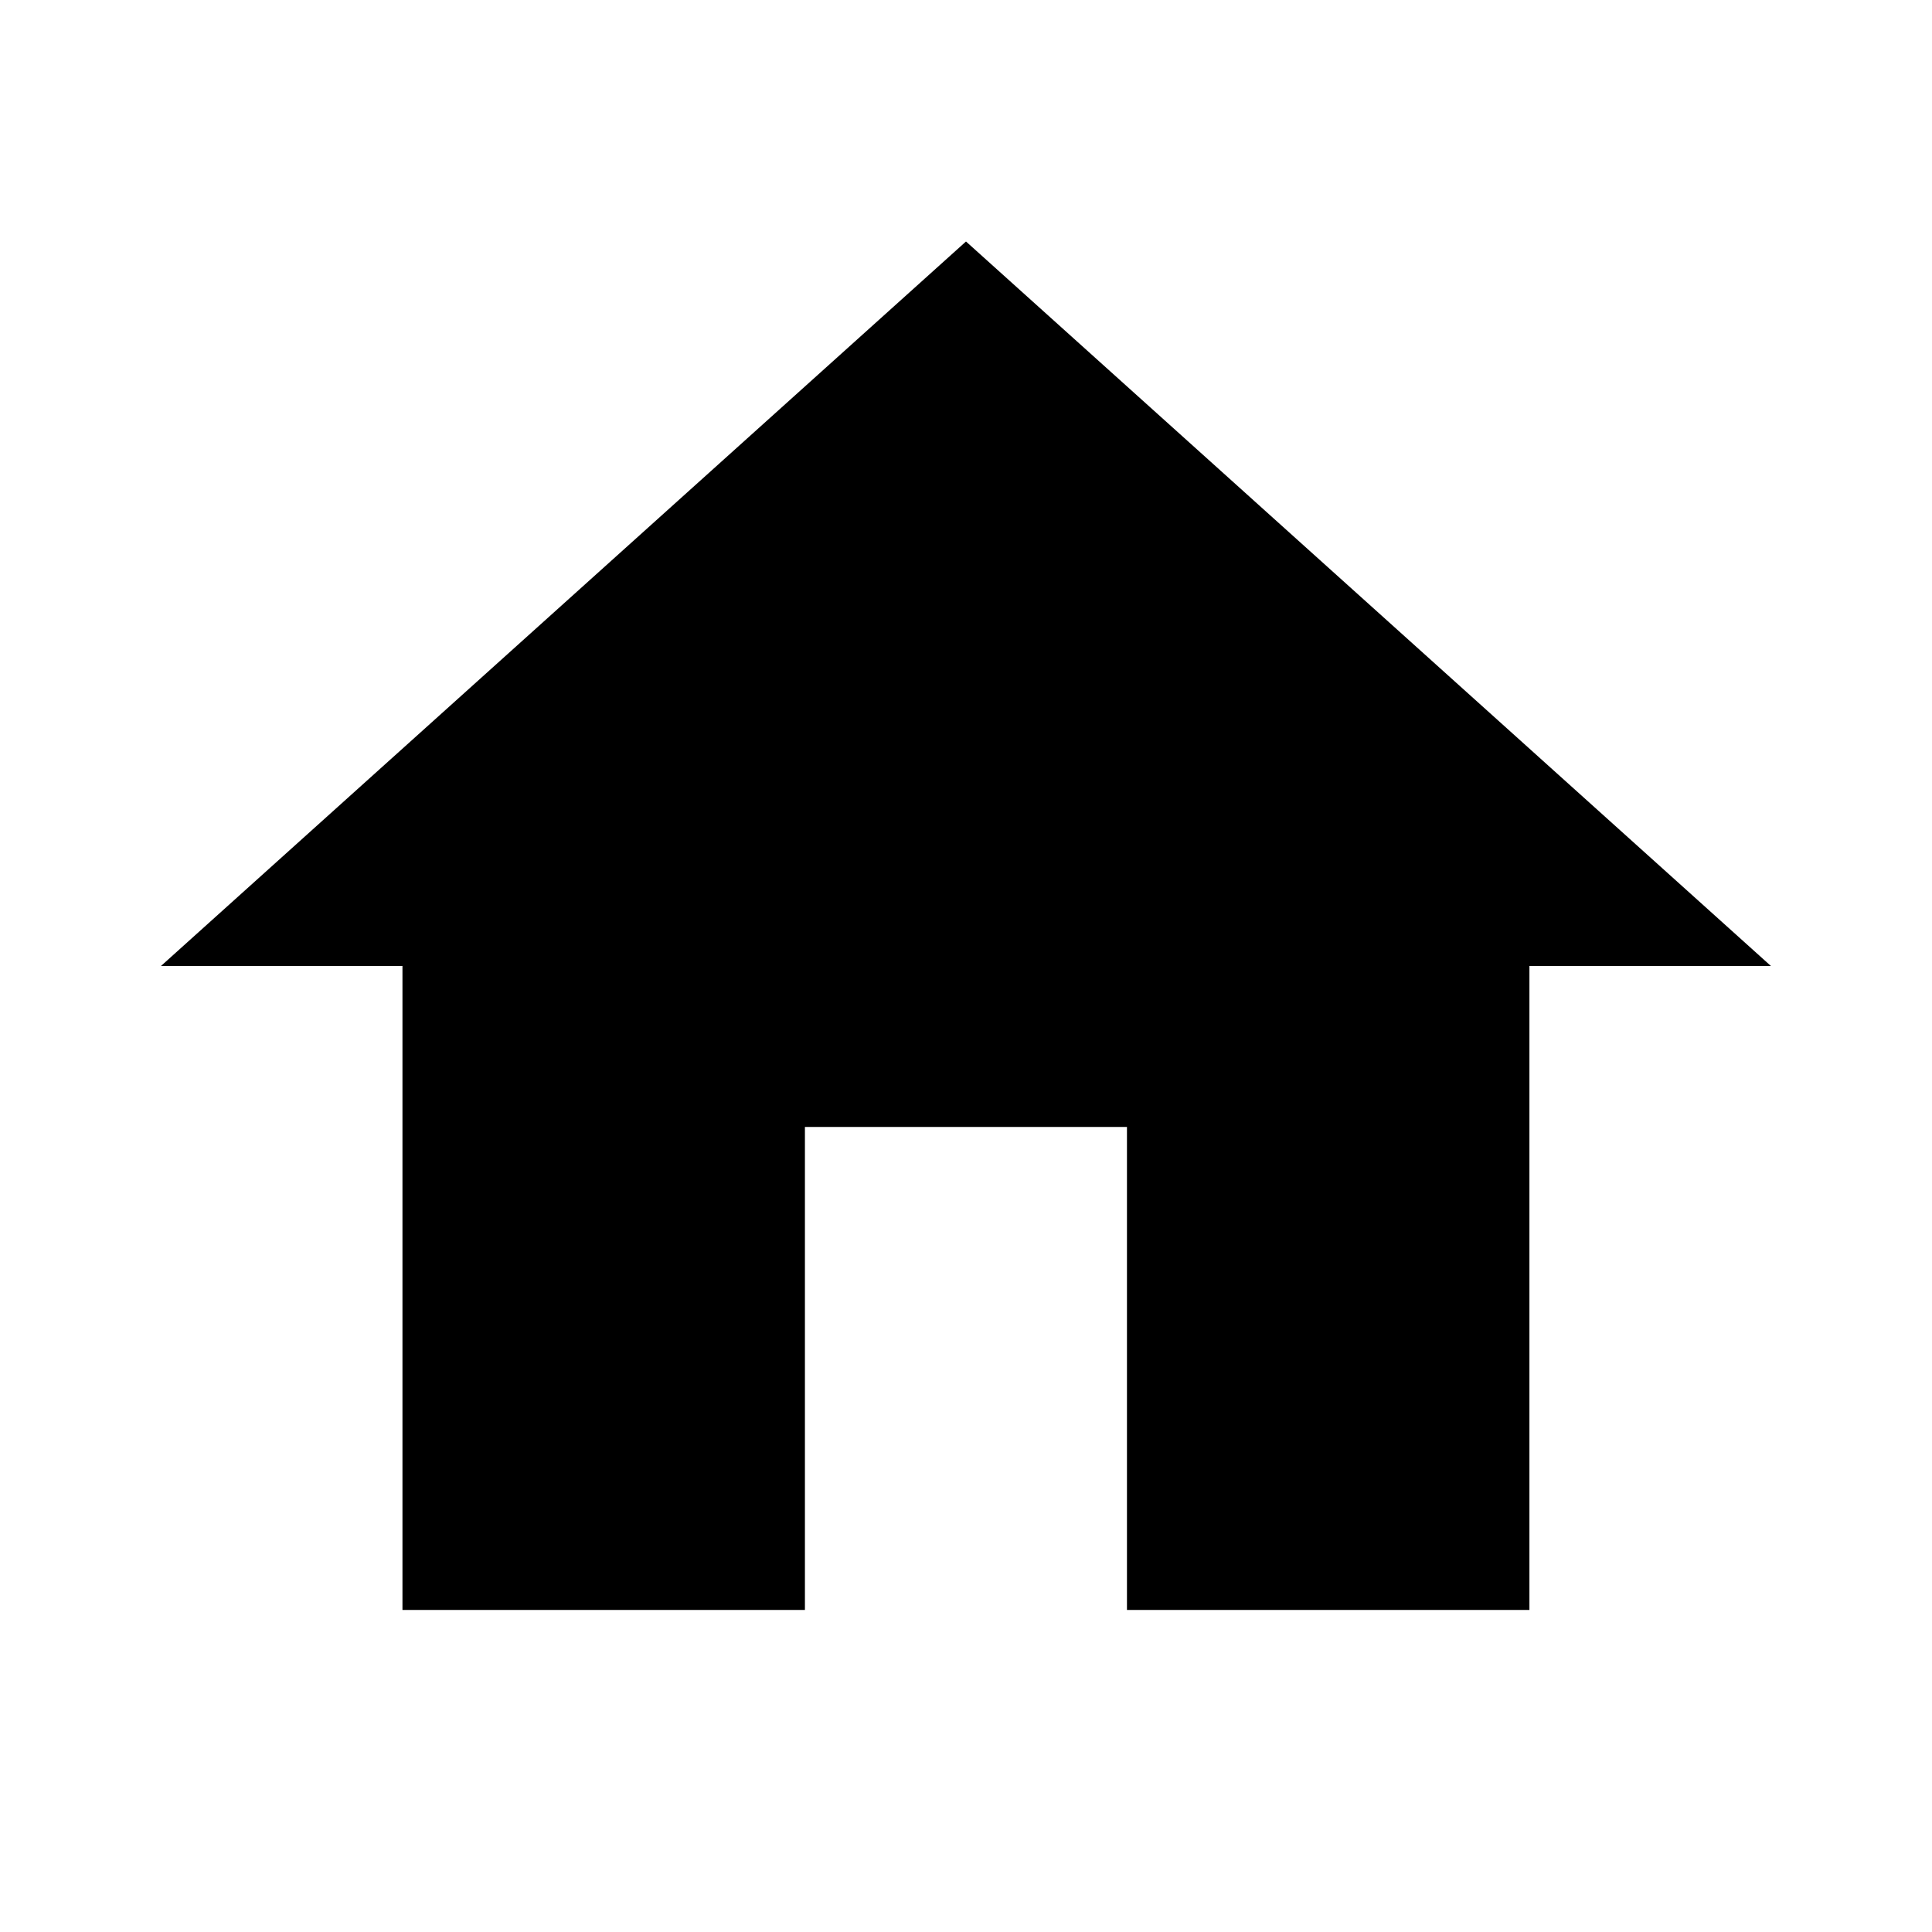 <svg xmlns="http://www.w3.org/2000/svg" width="16" height="16" viewBox="0 0 16 16"><defs><style>.a{fill:none;}</style></defs><path d="M7.333,14.333v-4H10v4h3.333V9h2L8.667,3,2,9H4v5.333Z" transform="translate(-0.667 -1)"/><path class="a" d="M0,0H16V16H0Z"/></svg>